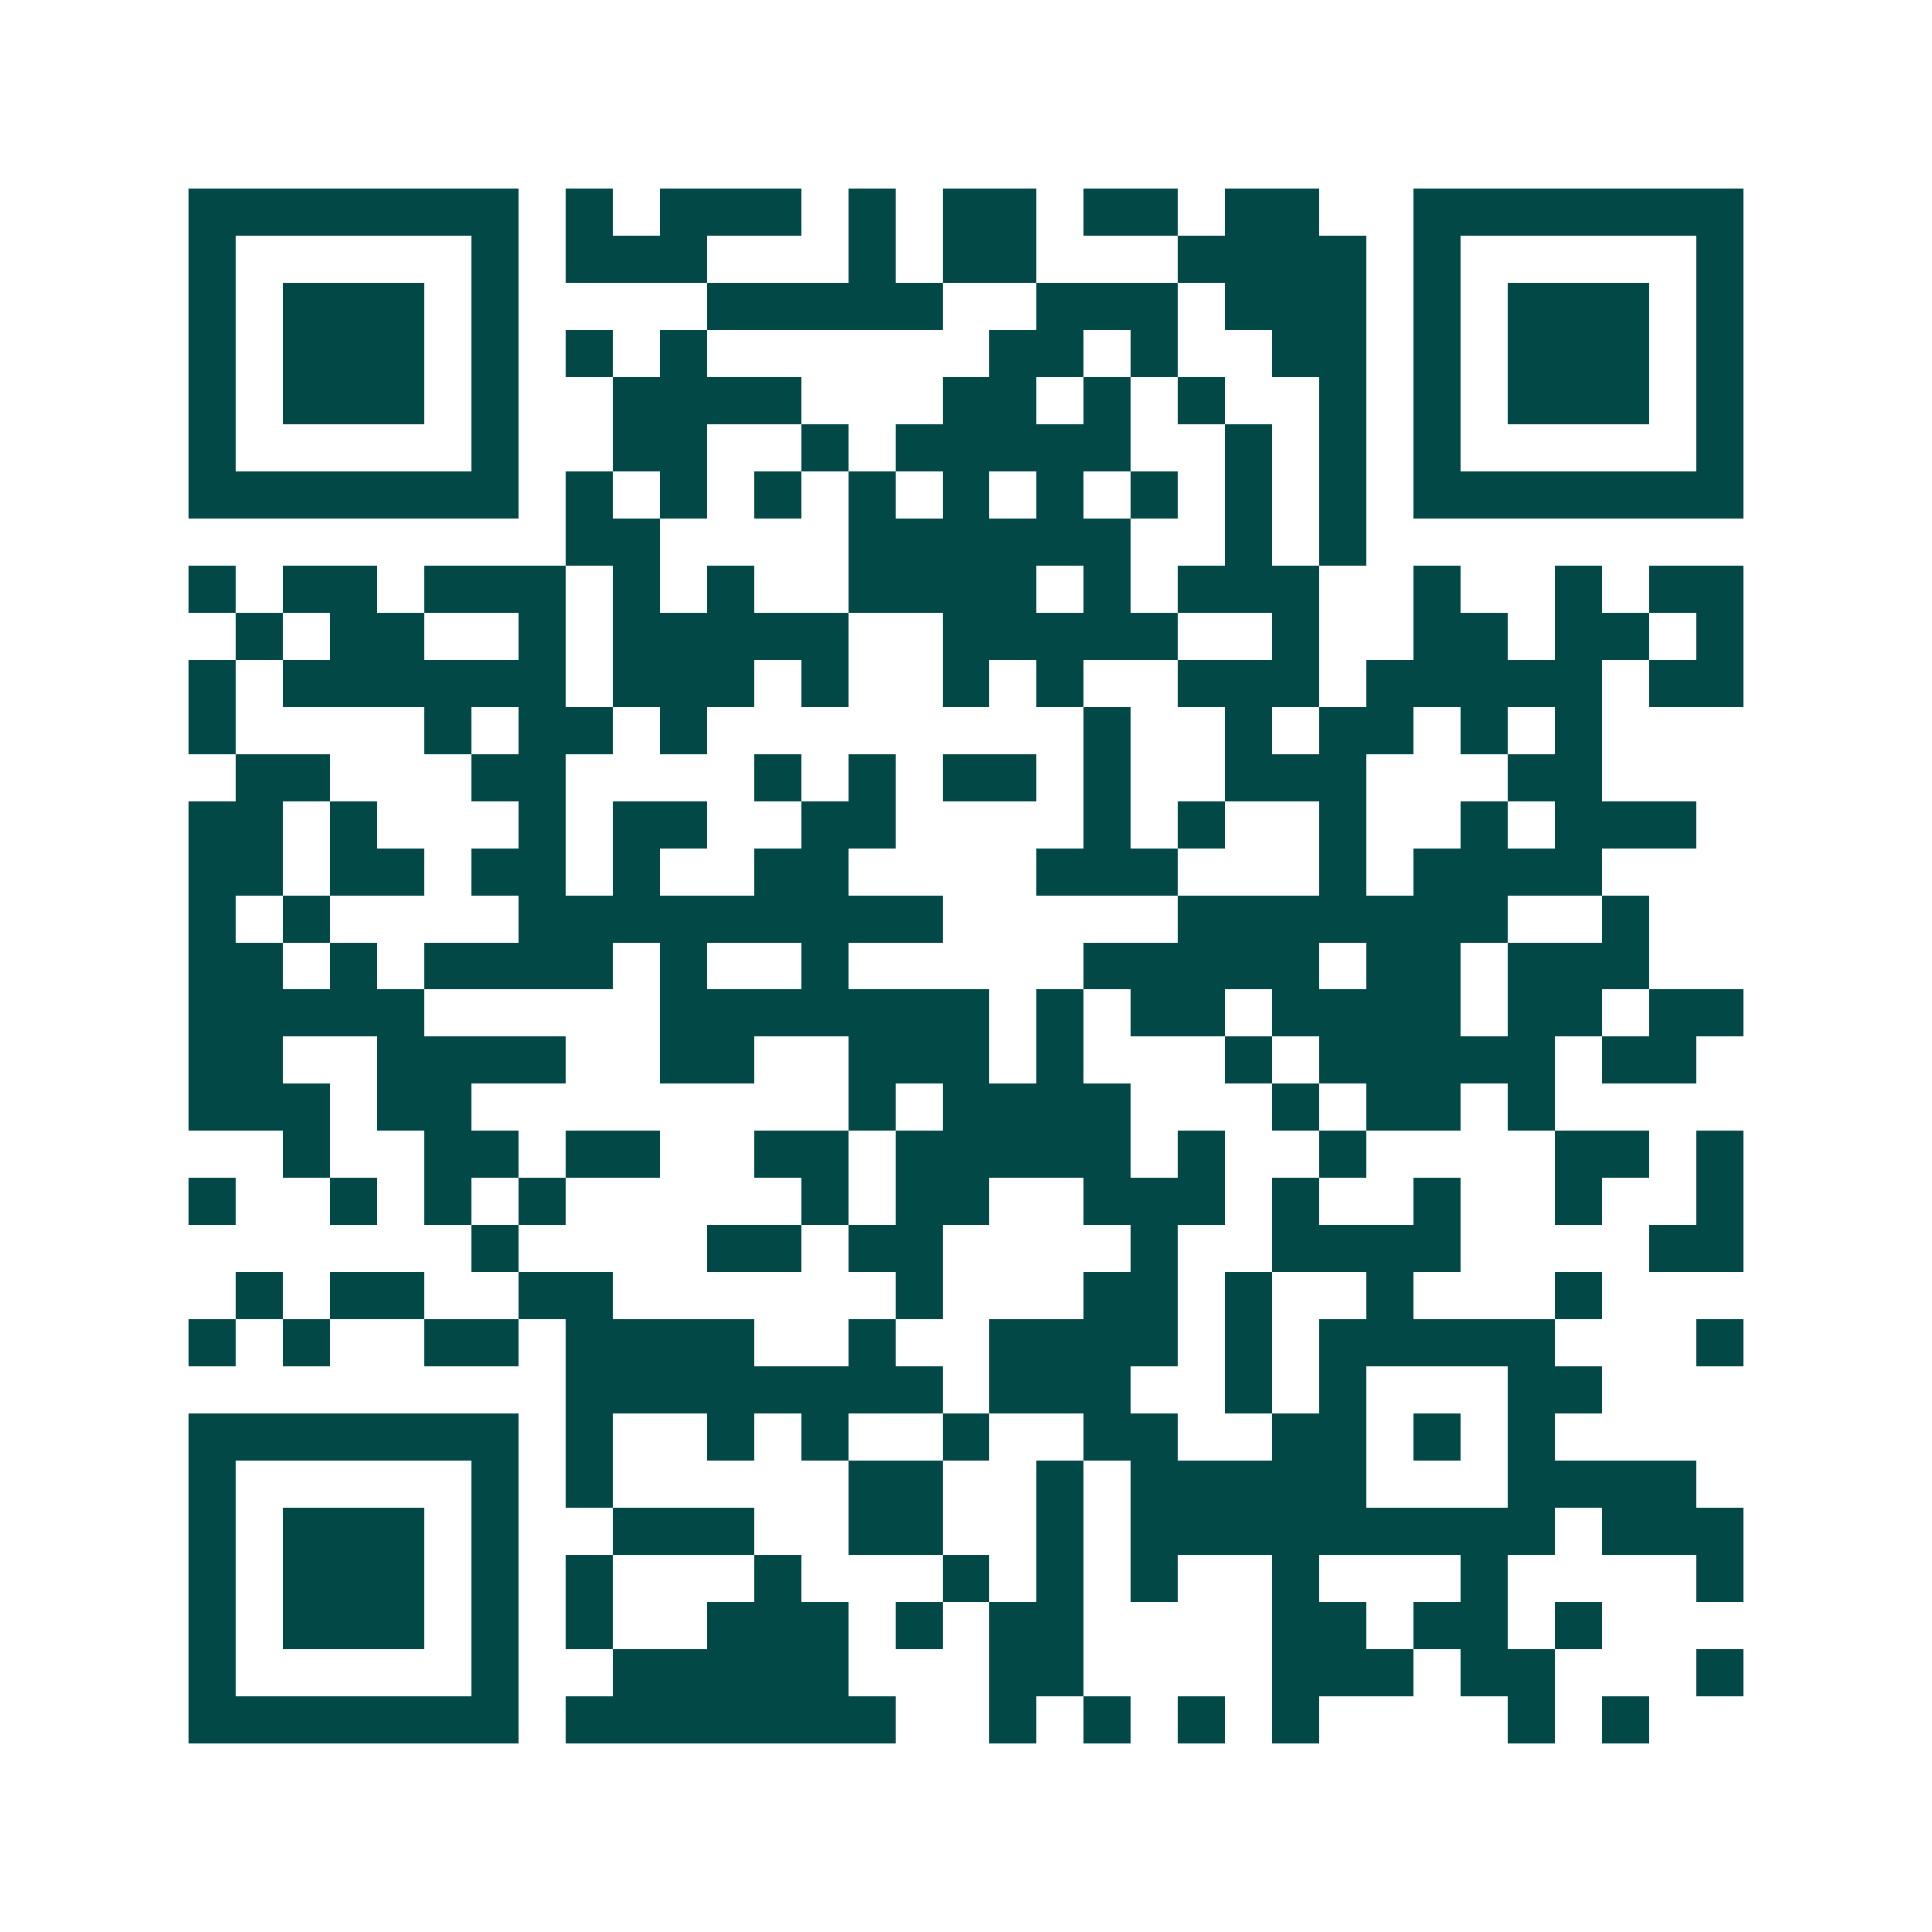 <svg xmlns="http://www.w3.org/2000/svg" width="200" height="200" viewBox="0 0 41 41" shape-rendering="crispEdges"><path fill="#ffffff" d="M0 0h41v41H0z"/><path stroke="#014847" d="M4 4.5h7m1 0h1m1 0h3m1 0h1m1 0h2m1 0h2m1 0h2m2 0h7M4 5.5h1m5 0h1m1 0h3m3 0h1m1 0h2m3 0h4m1 0h1m5 0h1M4 6.5h1m1 0h3m1 0h1m4 0h5m2 0h3m1 0h3m1 0h1m1 0h3m1 0h1M4 7.5h1m1 0h3m1 0h1m1 0h1m1 0h1m6 0h2m1 0h1m2 0h2m1 0h1m1 0h3m1 0h1M4 8.5h1m1 0h3m1 0h1m2 0h4m3 0h2m1 0h1m1 0h1m2 0h1m1 0h1m1 0h3m1 0h1M4 9.5h1m5 0h1m2 0h2m2 0h1m1 0h5m2 0h1m1 0h1m1 0h1m5 0h1M4 10.5h7m1 0h1m1 0h1m1 0h1m1 0h1m1 0h1m1 0h1m1 0h1m1 0h1m1 0h1m1 0h7M12 11.5h2m4 0h6m2 0h1m1 0h1M4 12.5h1m1 0h2m1 0h3m1 0h1m1 0h1m2 0h4m1 0h1m1 0h3m2 0h1m2 0h1m1 0h2M5 13.5h1m1 0h2m2 0h1m1 0h5m2 0h5m2 0h1m2 0h2m1 0h2m1 0h1M4 14.5h1m1 0h6m1 0h3m1 0h1m2 0h1m1 0h1m2 0h3m1 0h5m1 0h2M4 15.5h1m4 0h1m1 0h2m1 0h1m8 0h1m2 0h1m1 0h2m1 0h1m1 0h1M5 16.5h2m3 0h2m4 0h1m1 0h1m1 0h2m1 0h1m2 0h3m3 0h2M4 17.5h2m1 0h1m3 0h1m1 0h2m2 0h2m4 0h1m1 0h1m2 0h1m2 0h1m1 0h3M4 18.5h2m1 0h2m1 0h2m1 0h1m2 0h2m4 0h3m3 0h1m1 0h4M4 19.5h1m1 0h1m4 0h9m5 0h7m2 0h1M4 20.5h2m1 0h1m1 0h4m1 0h1m2 0h1m5 0h5m1 0h2m1 0h3M4 21.5h5m5 0h7m1 0h1m1 0h2m1 0h4m1 0h2m1 0h2M4 22.5h2m2 0h4m2 0h2m2 0h3m1 0h1m3 0h1m1 0h5m1 0h2M4 23.5h3m1 0h2m8 0h1m1 0h4m3 0h1m1 0h2m1 0h1M6 24.5h1m2 0h2m1 0h2m2 0h2m1 0h5m1 0h1m2 0h1m4 0h2m1 0h1M4 25.5h1m2 0h1m1 0h1m1 0h1m5 0h1m1 0h2m2 0h3m1 0h1m2 0h1m2 0h1m2 0h1M10 26.5h1m4 0h2m1 0h2m4 0h1m2 0h4m4 0h2M5 27.5h1m1 0h2m2 0h2m6 0h1m3 0h2m1 0h1m2 0h1m3 0h1M4 28.5h1m1 0h1m2 0h2m1 0h4m2 0h1m2 0h4m1 0h1m1 0h5m3 0h1M12 29.5h8m1 0h3m2 0h1m1 0h1m3 0h2M4 30.5h7m1 0h1m2 0h1m1 0h1m2 0h1m2 0h2m2 0h2m1 0h1m1 0h1M4 31.5h1m5 0h1m1 0h1m5 0h2m2 0h1m1 0h5m3 0h4M4 32.5h1m1 0h3m1 0h1m2 0h3m2 0h2m2 0h1m1 0h9m1 0h3M4 33.5h1m1 0h3m1 0h1m1 0h1m3 0h1m3 0h1m1 0h1m1 0h1m2 0h1m3 0h1m4 0h1M4 34.5h1m1 0h3m1 0h1m1 0h1m2 0h3m1 0h1m1 0h2m4 0h2m1 0h2m1 0h1M4 35.5h1m5 0h1m2 0h5m3 0h2m4 0h3m1 0h2m3 0h1M4 36.5h7m1 0h7m2 0h1m1 0h1m1 0h1m1 0h1m4 0h1m1 0h1"/></svg>
